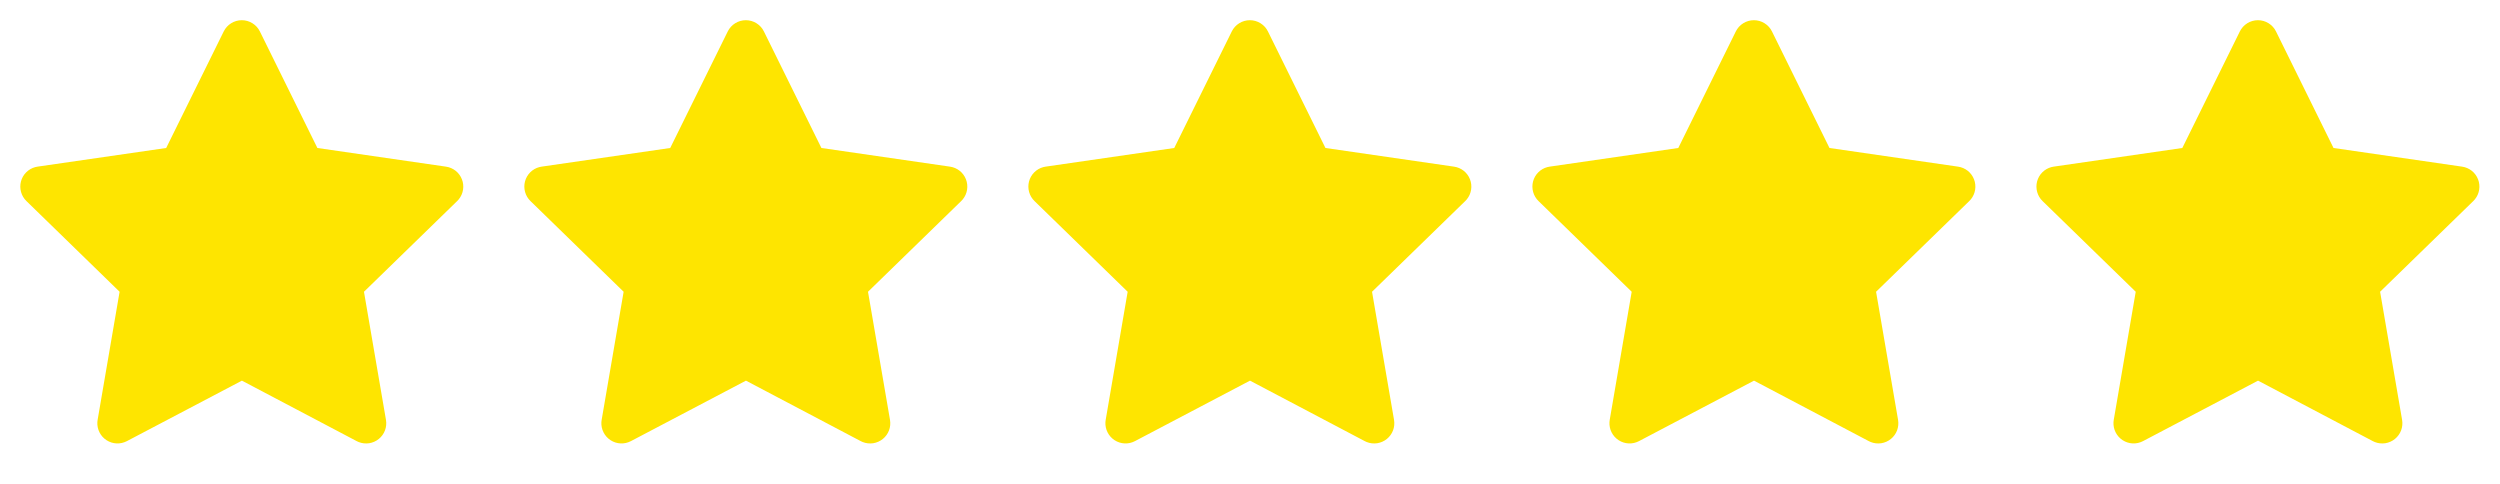 <svg width="124" height="24" viewBox="0 0 124 24" fill="none" xmlns="http://www.w3.org/2000/svg">
<path d="M8.243 7.34L1.863 8.265L1.75 8.288C1.579 8.333 1.423 8.423 1.298 8.549C1.173 8.674 1.084 8.83 1.039 9.002C0.995 9.173 0.996 9.353 1.044 9.523C1.091 9.694 1.183 9.849 1.31 9.972L5.932 14.471L4.842 20.826L4.829 20.936C4.819 21.113 4.856 21.289 4.936 21.447C5.016 21.605 5.137 21.739 5.286 21.835C5.435 21.931 5.606 21.986 5.783 21.994C5.96 22.002 6.136 21.962 6.293 21.88L11.999 18.88L17.692 21.88L17.792 21.926C17.957 21.991 18.137 22.011 18.312 21.984C18.487 21.956 18.652 21.883 18.79 21.771C18.927 21.659 19.033 21.513 19.095 21.347C19.157 21.18 19.174 21.001 19.144 20.826L18.053 14.471L22.677 9.971L22.755 9.886C22.867 9.749 22.94 9.584 22.967 9.41C22.994 9.235 22.975 9.056 22.91 8.892C22.846 8.727 22.739 8.582 22.601 8.472C22.462 8.363 22.297 8.291 22.122 8.266L15.742 7.34L12.89 1.56C12.808 1.392 12.68 1.251 12.521 1.153C12.363 1.054 12.18 1.002 11.993 1.002C11.807 1.002 11.624 1.054 11.465 1.153C11.306 1.251 11.179 1.392 11.096 1.56L8.243 7.34Z" fill="#FEE500"/>
<path d="M33.243 7.34L26.863 8.265L26.75 8.288C26.579 8.333 26.423 8.423 26.298 8.549C26.173 8.674 26.084 8.83 26.039 9.002C25.995 9.173 25.996 9.353 26.044 9.523C26.091 9.694 26.183 9.849 26.31 9.972L30.932 14.471L29.842 20.826L29.829 20.936C29.819 21.113 29.855 21.289 29.936 21.447C30.016 21.605 30.137 21.739 30.286 21.835C30.434 21.931 30.606 21.986 30.783 21.994C30.96 22.002 31.136 21.962 31.293 21.88L36.999 18.88L42.692 21.88L42.792 21.926C42.957 21.991 43.137 22.011 43.312 21.984C43.487 21.956 43.652 21.883 43.79 21.771C43.928 21.659 44.033 21.513 44.095 21.347C44.157 21.18 44.174 21.001 44.144 20.826L43.053 14.471L47.677 9.971L47.755 9.886C47.867 9.749 47.94 9.584 47.967 9.41C47.994 9.235 47.975 9.056 47.91 8.892C47.846 8.727 47.739 8.582 47.601 8.472C47.462 8.363 47.297 8.291 47.122 8.266L40.742 7.34L37.89 1.56C37.808 1.392 37.68 1.251 37.521 1.153C37.363 1.054 37.18 1.002 36.993 1.002C36.807 1.002 36.624 1.054 36.465 1.153C36.306 1.251 36.179 1.392 36.096 1.56L33.243 7.34Z" fill="#FEE500"/>
<path d="M58.243 7.34L51.863 8.265L51.75 8.288C51.579 8.333 51.423 8.423 51.298 8.549C51.173 8.674 51.084 8.83 51.039 9.002C50.995 9.173 50.996 9.353 51.044 9.523C51.091 9.694 51.183 9.849 51.31 9.972L55.932 14.471L54.842 20.826L54.829 20.936C54.819 21.113 54.855 21.289 54.936 21.447C55.016 21.605 55.137 21.739 55.286 21.835C55.434 21.931 55.606 21.986 55.783 21.994C55.961 22.002 56.136 21.962 56.293 21.88L61.999 18.88L67.692 21.88L67.792 21.926C67.957 21.991 68.137 22.011 68.312 21.984C68.487 21.956 68.652 21.883 68.79 21.771C68.927 21.659 69.033 21.513 69.095 21.347C69.157 21.18 69.174 21.001 69.144 20.826L68.053 14.471L72.677 9.971L72.755 9.886C72.867 9.749 72.94 9.584 72.967 9.41C72.994 9.235 72.975 9.056 72.91 8.892C72.846 8.727 72.739 8.582 72.601 8.472C72.462 8.363 72.297 8.291 72.122 8.266L65.742 7.34L62.89 1.56C62.808 1.392 62.68 1.251 62.521 1.153C62.363 1.054 62.18 1.002 61.993 1.002C61.807 1.002 61.624 1.054 61.465 1.153C61.306 1.251 61.179 1.392 61.096 1.56L58.243 7.34Z" fill="#FEE500"/>
<path d="M83.243 7.34L76.863 8.265L76.75 8.288C76.579 8.333 76.423 8.423 76.298 8.549C76.173 8.674 76.084 8.83 76.039 9.002C75.995 9.173 75.996 9.353 76.044 9.523C76.091 9.694 76.183 9.849 76.31 9.972L80.932 14.471L79.842 20.826L79.829 20.936C79.819 21.113 79.856 21.289 79.936 21.447C80.016 21.605 80.137 21.739 80.286 21.835C80.434 21.931 80.606 21.986 80.783 21.994C80.96 22.002 81.136 21.962 81.293 21.88L86.999 18.88L92.692 21.88L92.792 21.926C92.957 21.991 93.137 22.011 93.312 21.984C93.487 21.956 93.652 21.883 93.79 21.771C93.927 21.659 94.033 21.513 94.095 21.347C94.157 21.18 94.174 21.001 94.144 20.826L93.053 14.471L97.677 9.971L97.755 9.886C97.867 9.749 97.94 9.584 97.967 9.41C97.994 9.235 97.975 9.056 97.91 8.892C97.846 8.727 97.739 8.582 97.601 8.472C97.462 8.363 97.297 8.291 97.122 8.266L90.742 7.34L87.89 1.56C87.808 1.392 87.68 1.251 87.521 1.153C87.363 1.054 87.18 1.002 86.993 1.002C86.807 1.002 86.624 1.054 86.465 1.153C86.306 1.251 86.179 1.392 86.096 1.56L83.243 7.34Z" fill="#FEE500"/>
<path d="M108.243 7.34L101.863 8.265L101.75 8.288C101.579 8.333 101.423 8.423 101.298 8.549C101.173 8.674 101.084 8.83 101.039 9.002C100.995 9.173 100.996 9.353 101.044 9.523C101.091 9.694 101.183 9.849 101.31 9.972L105.932 14.471L104.842 20.826L104.829 20.936C104.819 21.113 104.856 21.289 104.936 21.447C105.016 21.605 105.137 21.739 105.286 21.835C105.435 21.931 105.606 21.986 105.783 21.994C105.96 22.002 106.136 21.962 106.293 21.88L111.999 18.88L117.692 21.88L117.792 21.926C117.957 21.991 118.137 22.011 118.312 21.984C118.487 21.956 118.652 21.883 118.79 21.771C118.927 21.659 119.033 21.513 119.095 21.347C119.157 21.18 119.174 21.001 119.144 20.826L118.053 14.471L122.677 9.971L122.755 9.886C122.867 9.749 122.94 9.584 122.967 9.41C122.994 9.235 122.975 9.056 122.91 8.892C122.846 8.727 122.739 8.582 122.601 8.472C122.462 8.363 122.297 8.291 122.122 8.266L115.742 7.34L112.89 1.56C112.808 1.392 112.68 1.251 112.521 1.153C112.363 1.054 112.18 1.002 111.993 1.002C111.807 1.002 111.624 1.054 111.465 1.153C111.307 1.251 111.179 1.392 111.096 1.56L108.243 7.34Z" fill="#FEE500"/>
</svg>
